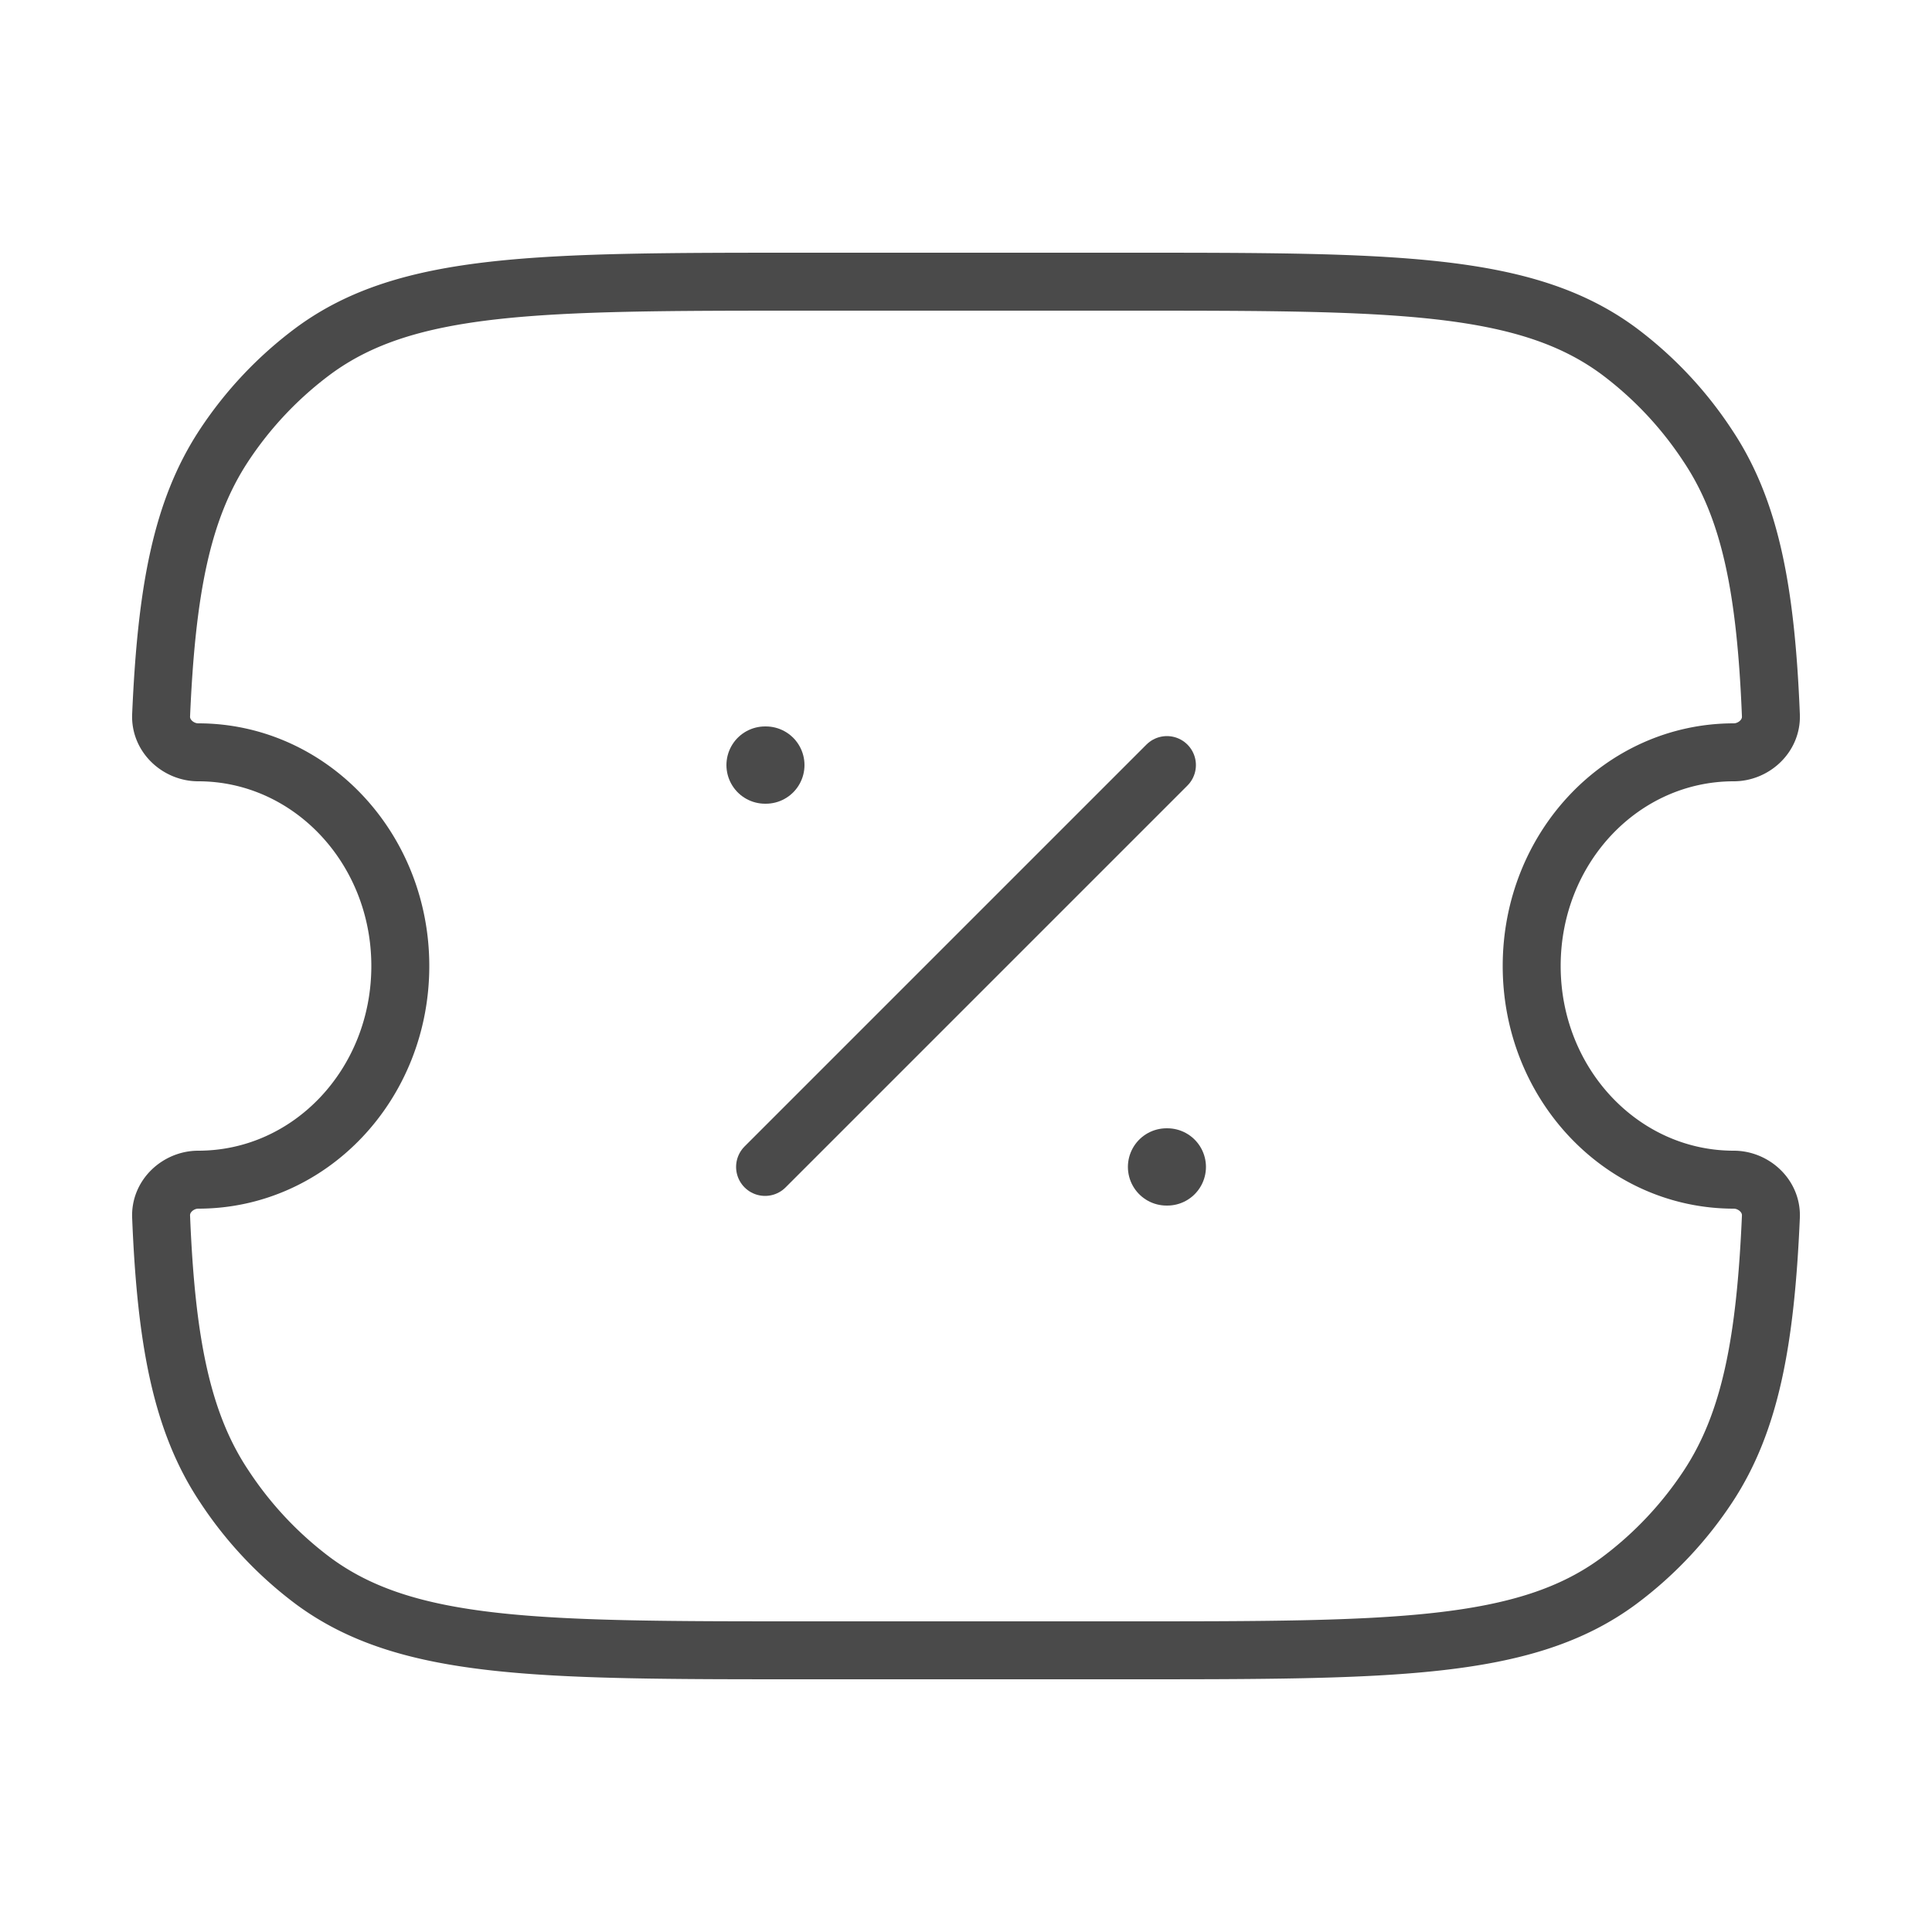 <svg viewBox="0 0 50 50" fill="none" xmlns="http://www.w3.org/2000/svg"><path d="M5.13 19.47c-.51 0-.99-.42-.96-.97.14-3.22.53-5.3 1.62-6.96a9.7 9.7 0 0 1 2.31-2.45c2.43-1.8 5.86-1.8 12.72-1.8h8.36c6.86 0 10.29 0 12.72 1.8a9.7 9.7 0 0 1 2.3 2.45c1.1 1.65 1.5 3.74 1.63 6.96.03.55-.45.97-.96.97-2.9 0-5.23 2.47-5.23 5.53s2.34 5.53 5.23 5.53c.51 0 .99.42.96.97-.14 3.21-.53 5.3-1.62 6.96a9.7 9.7 0 0 1-2.31 2.45c-2.43 1.8-5.86 1.8-12.72 1.8h-8.36c-6.86 0-10.29 0-12.72-1.8a9.7 9.7 0 0 1-2.3-2.45c-1.1-1.65-1.5-3.75-1.63-6.96-.03-.55.45-.97.96-.97 2.9 0 5.23-2.47 5.23-5.53s-2.34-5.53-5.23-5.53Z" stroke="#4A4A4A" stroke-width="1.5" stroke-linejoin="round"/><path d="m19.8 30.2 10.4-10.4" stroke="#4A4A4A" stroke-width="1.5" stroke-linecap="round" stroke-linejoin="round"/><path d="M19.8 19.8h.02m10.37 10.4h.02" stroke="#4A4A4A" stroke-width="2" stroke-linecap="round" stroke-linejoin="round"/></svg>